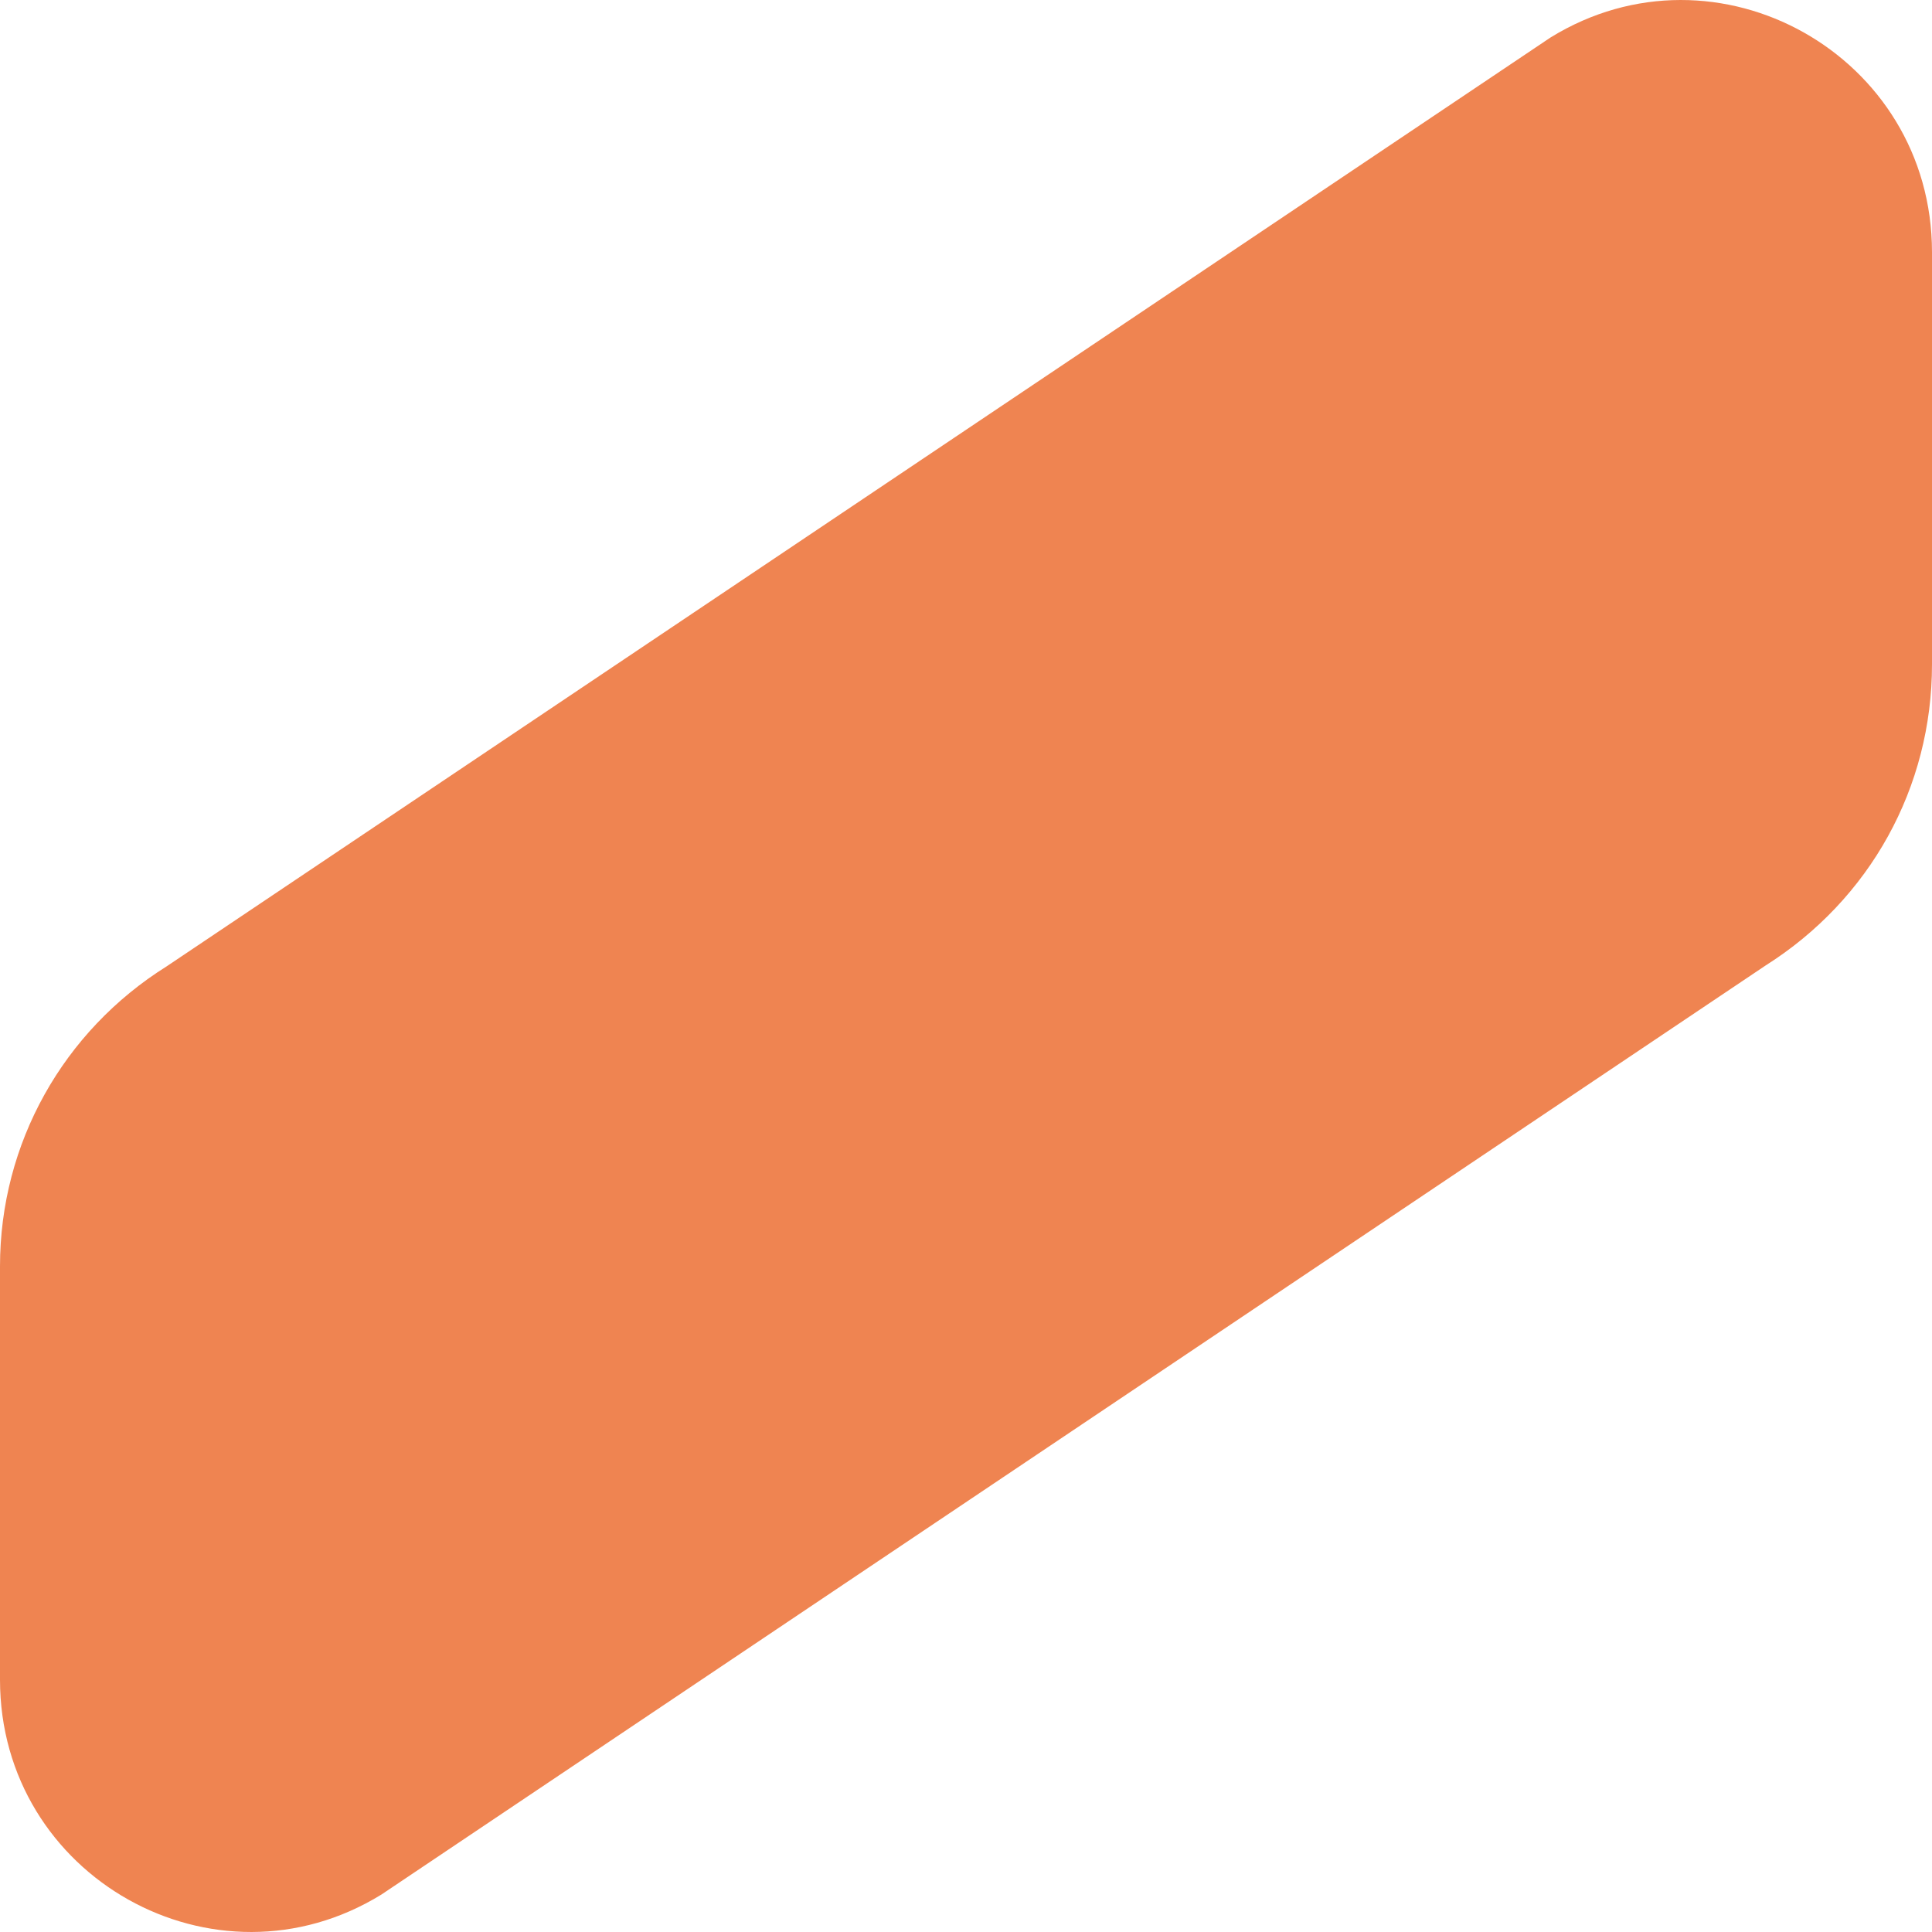 <svg width="175" height="175" viewBox="0 0 175 175" fill="none" xmlns="http://www.w3.org/2000/svg">
<path d="M175 60.175L175 22.852C175 4.987 155.533 -5.904 140.446 3.396L15.087 87.537C5.718 93.41 9.05412e-06 103.567 1.00276e-05 114.703L1.33012e-05 152.148C1.4863e-05 170.013 19.467 180.904 34.554 171.604L159.913 87.463C169.403 81.467 175 71.311 175 60.175Z" fill="#EF8451"/>
</svg>
